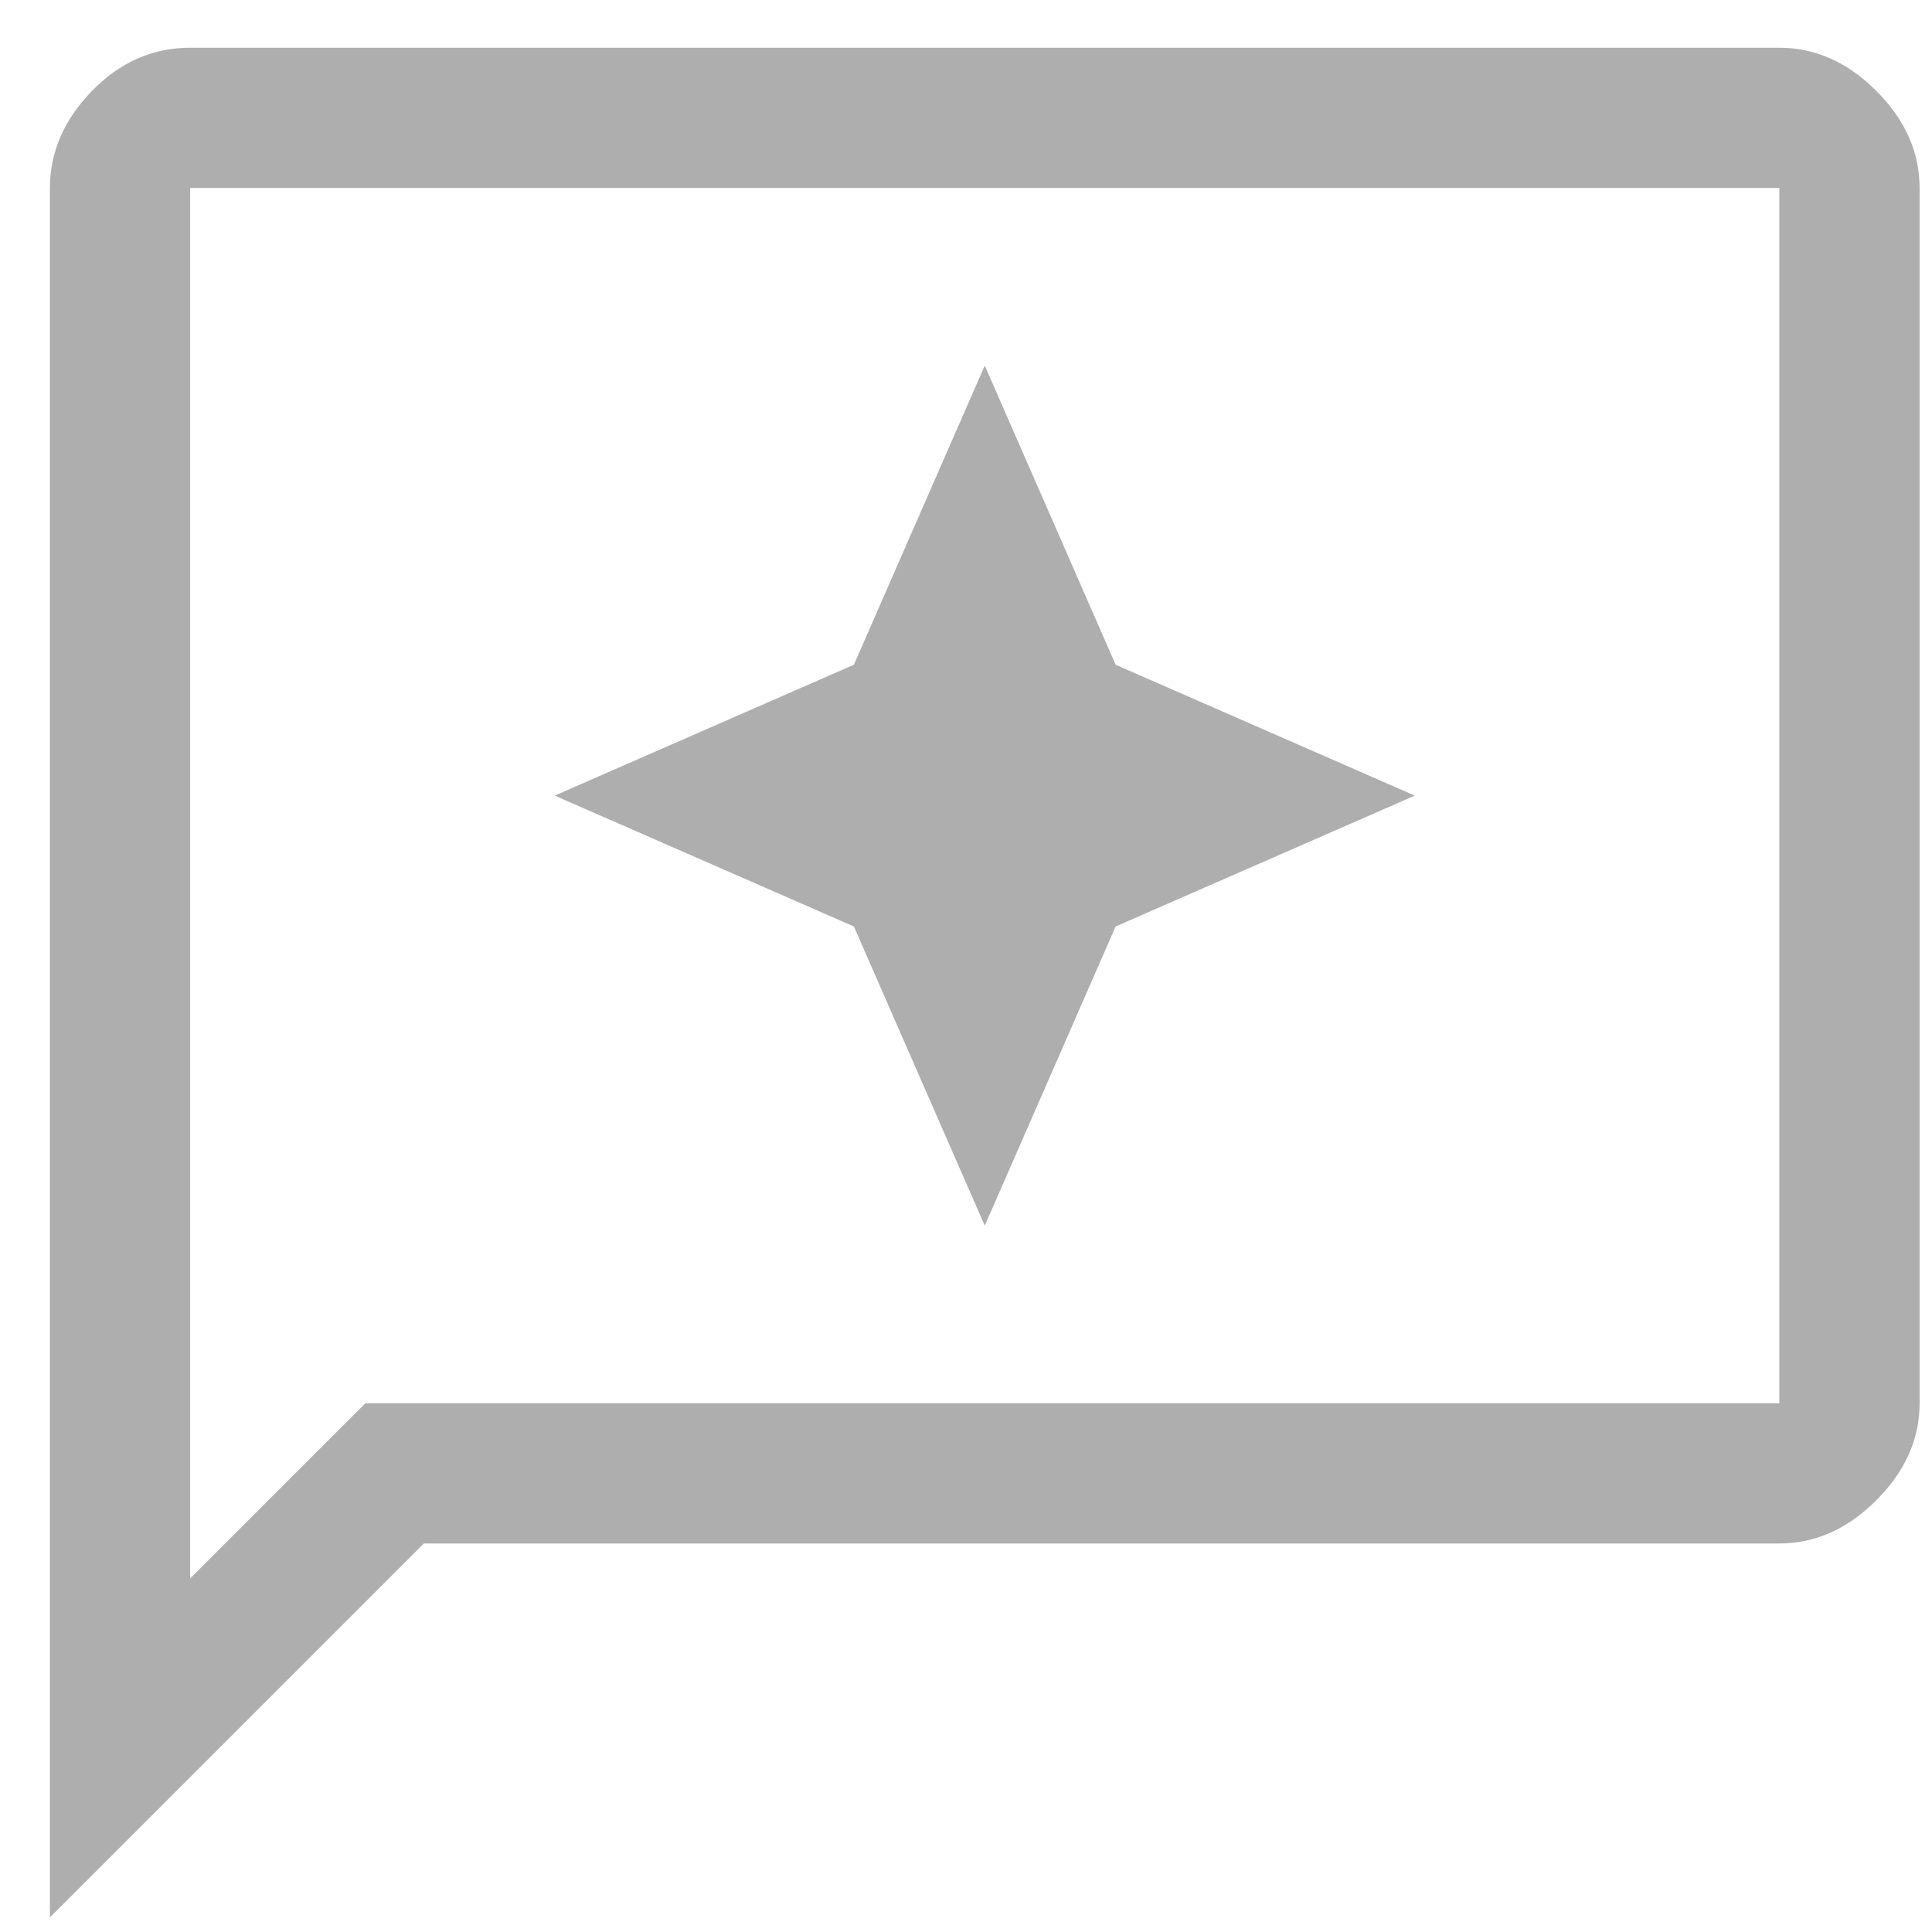 <svg width="31" height="31" viewBox="0 0 31 31" fill="none" xmlns="http://www.w3.org/2000/svg">
<path d="M15.801 19.666L17.901 14.866L22.701 12.766L17.901 10.666L15.801 5.866L13.701 10.666L8.901 12.766L13.701 14.866L15.801 19.666ZM0.801 30.766V3.016C0.801 2.441 1.026 1.922 1.476 1.459C1.926 0.997 2.451 0.766 3.051 0.766H28.551C29.126 0.766 29.645 0.997 30.107 1.459C30.57 1.922 30.801 2.441 30.801 3.016V22.516C30.801 23.091 30.57 23.609 30.107 24.072C29.645 24.534 29.126 24.766 28.551 24.766H6.801L0.801 30.766ZM3.051 25.328L5.863 22.516H28.551V3.016H3.051V25.328Z" fill="#AEAEAE"/>
</svg>
